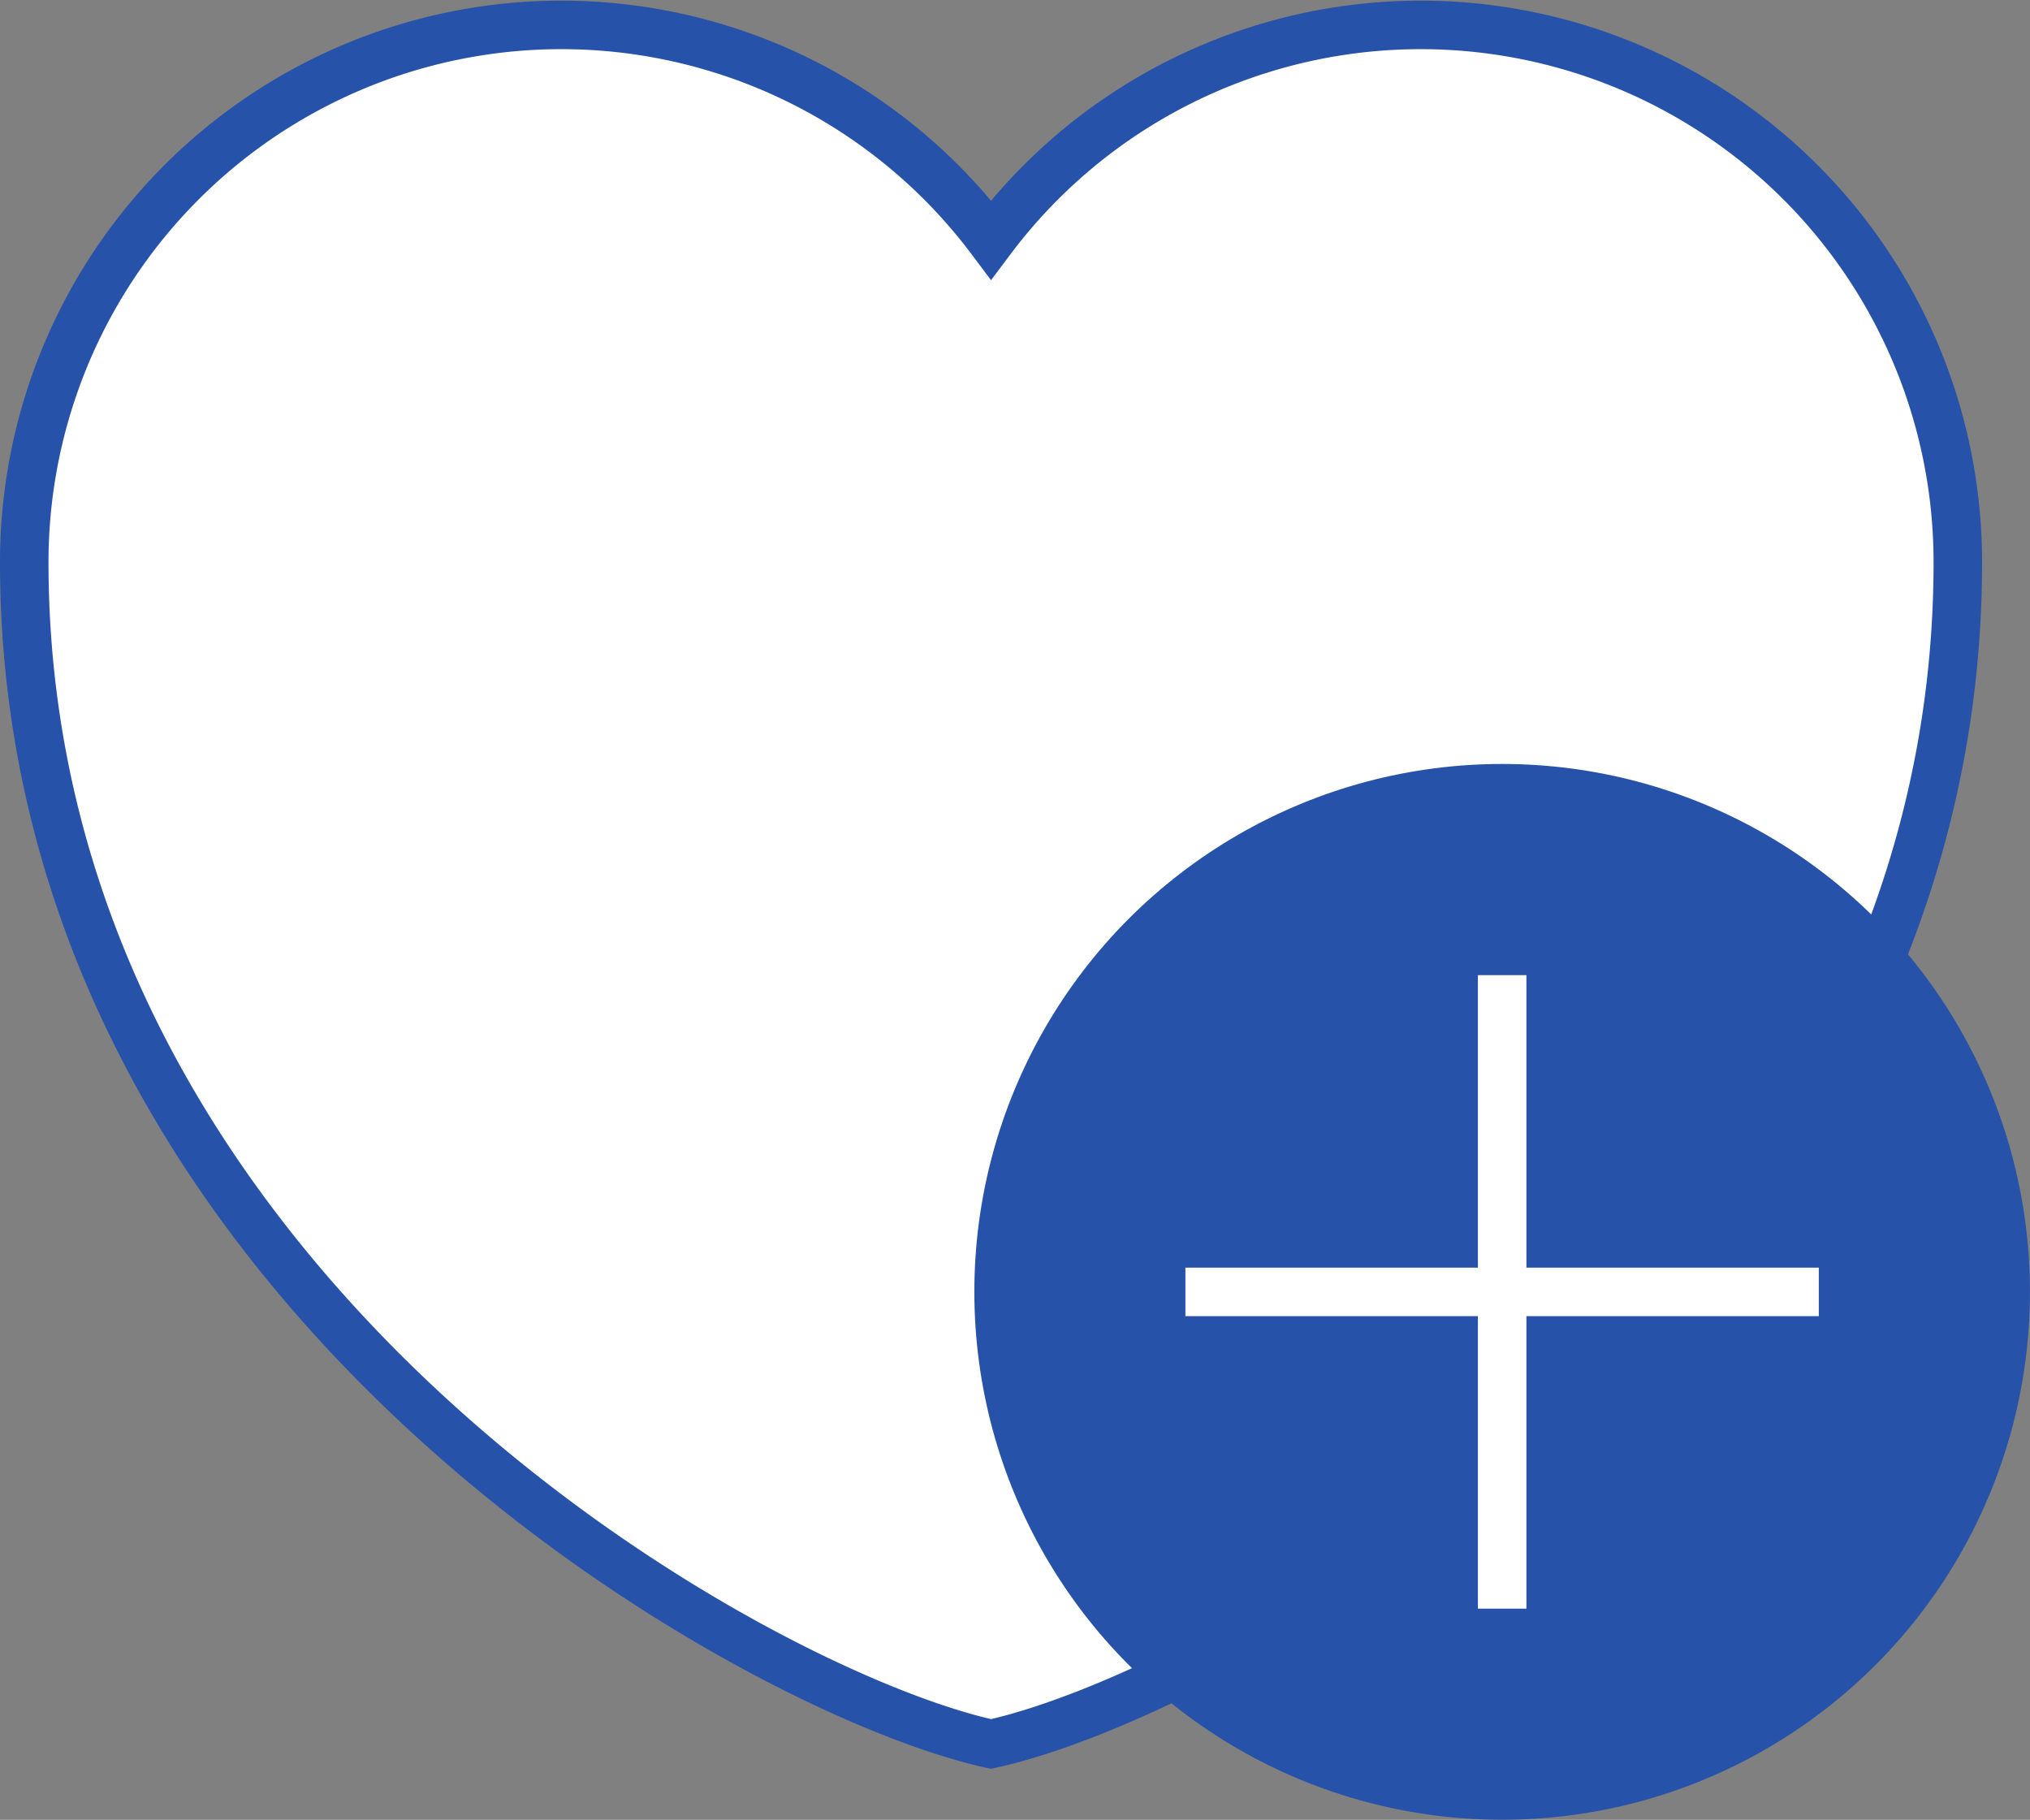 <svg xmlns="http://www.w3.org/2000/svg" width="41.85" height="37.511" viewBox="0 0 41.85 37.511">
    <rect x="0" y="0" width="41.85" height="37.511" fill="#808080" stroke="none"/>
    <g data-name="Grupo 9704" transform="translate(-460.5 -2575.487)">
        <path d="M24.431 41.434C19.547 40.371 4.5 32.044 4.5 17.073a11.073 11.073 0 0 1 19.931-6.644 11.073 11.073 0 0 1 19.931 6.644c.001 14.971-15.047 23.298-19.931 24.361z" transform="translate(456.5 2570)" style="fill:#fff;stroke:#2752a9;fill-rule:evenodd"/>
        <circle data-name="Elipse 406" cx="10.881" cy="10.881" r="10.881" transform="translate(480.587 2591.234)" style="fill:#2752a9"/>
        <g data-name="Grupo 5104">
            <path data-name="Línea 846" transform="translate(491.468 2595.587)" style="fill:none;stroke:#fff" d="M0 13.058V0"/>
            <path data-name="Línea 847" transform="rotate(90 -1052.06 1550.056)" style="fill:none;stroke:#fff" d="M0 13.058V0"/>
        </g>
    </g>
</svg>
